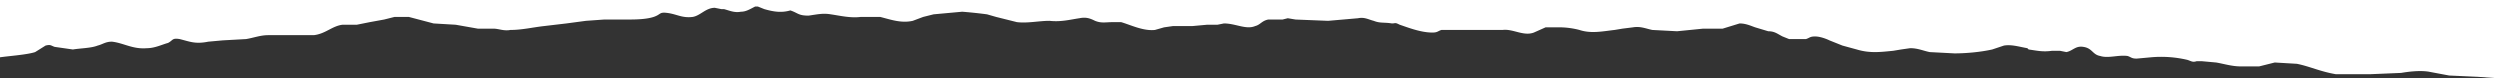 <svg xmlns="http://www.w3.org/2000/svg" width="1920" height="60" fill="none"><rect width="100%" height="100%" fill="#333333" stroke="none"/><path d="m1917 60-14-1-22-1-16-3c-7-1-15 0-21 1l-24 1h-26c-12-2-20-6-30-8l-17-1-12 3h-14c-7 0-13-2-19-3l-11-1h-4c-3 1-4 0-7-1a88 88 0 0 0-28-2l-11 1c-4 0-4-1-7-2-7-1-15 2-21 0-6-1-6-6-13-7-6-1-8 3-13 4l-5-1h-6c-7 1-11 0-18-1l-1-1c-6-1-12-3-18-2l-9 3c-9 2-20 3-29 3l-19-1c-5-1-9-3-15-3l-7 1-6 1c-10 1-18 2-28-1l-11-3-10-4c-2-1-7-3-11-3s-4 1-7 2h-13l-5-2c-4-2-6-4-11-4l-10-3c-3-1-7-3-12-3l-13 4h-15l-20 2-19-1c-5-1-9-3-15-2l-8 1-6 1c-9 1-18 3-27 0a63 63 0 0 0-14-2h-12l-9 4c-8 3-16-3-24-2h-47c-3 1-3 2-7 2-9 0-19-4-25-6-4-2-3-1-6-1-6-1-9 0-14-2-4-1-7-3-12-2l-23 2-25-1-6-1-4 1h-11c-5 1-6 4-10 5-7 3-15-2-24-2l-5 1h-8l-11 1h-15l-7 1-7 2c-9 1-19-4-26-6h-6c-6 0-9 1-14-1-4-2-7-3-12-2-7 1-14 3-23 2-8 0-17 2-25 1l-16-4-7-2a373 373 0 0 0-19-2l-22 2-8 2-8 3c-9 2-17-1-25-3h-15c-8 1-16-1-23-2-6-1-10 0-17 1-8 0-8-2-14-4-7 2-13 1-20-1l-5-2h-2c-4 2-7 4-11 4-5 1-9-1-13-2h-2l-5-1c-7 0-11 6-17 7-8 1-12-2-19-3s-5 1-11 3-15 2-21 2h-17l-14 1-15 2-17 2c-9 1-17 3-26 3-5 1-9-1-13-1h-12l-17-3-17-1-19-5h-11l-8 2-11 2-10 2h-11c-8 1-13 7-22 8h-35c-6 0-11 2-17 3l-18 1-11 1c-10 2-14 0-22-2-6-1-5 1-9 3-4 1-10 4-16 4-11 1-18-4-27-5-5 0-7 2-11 3-5 2-13 2-19 3l-14-2c-3-1-3-2-7-1l-8 5c-6 2-20 3-27 4V0h1920v60h-3Z" fill="#fff"></path></svg>